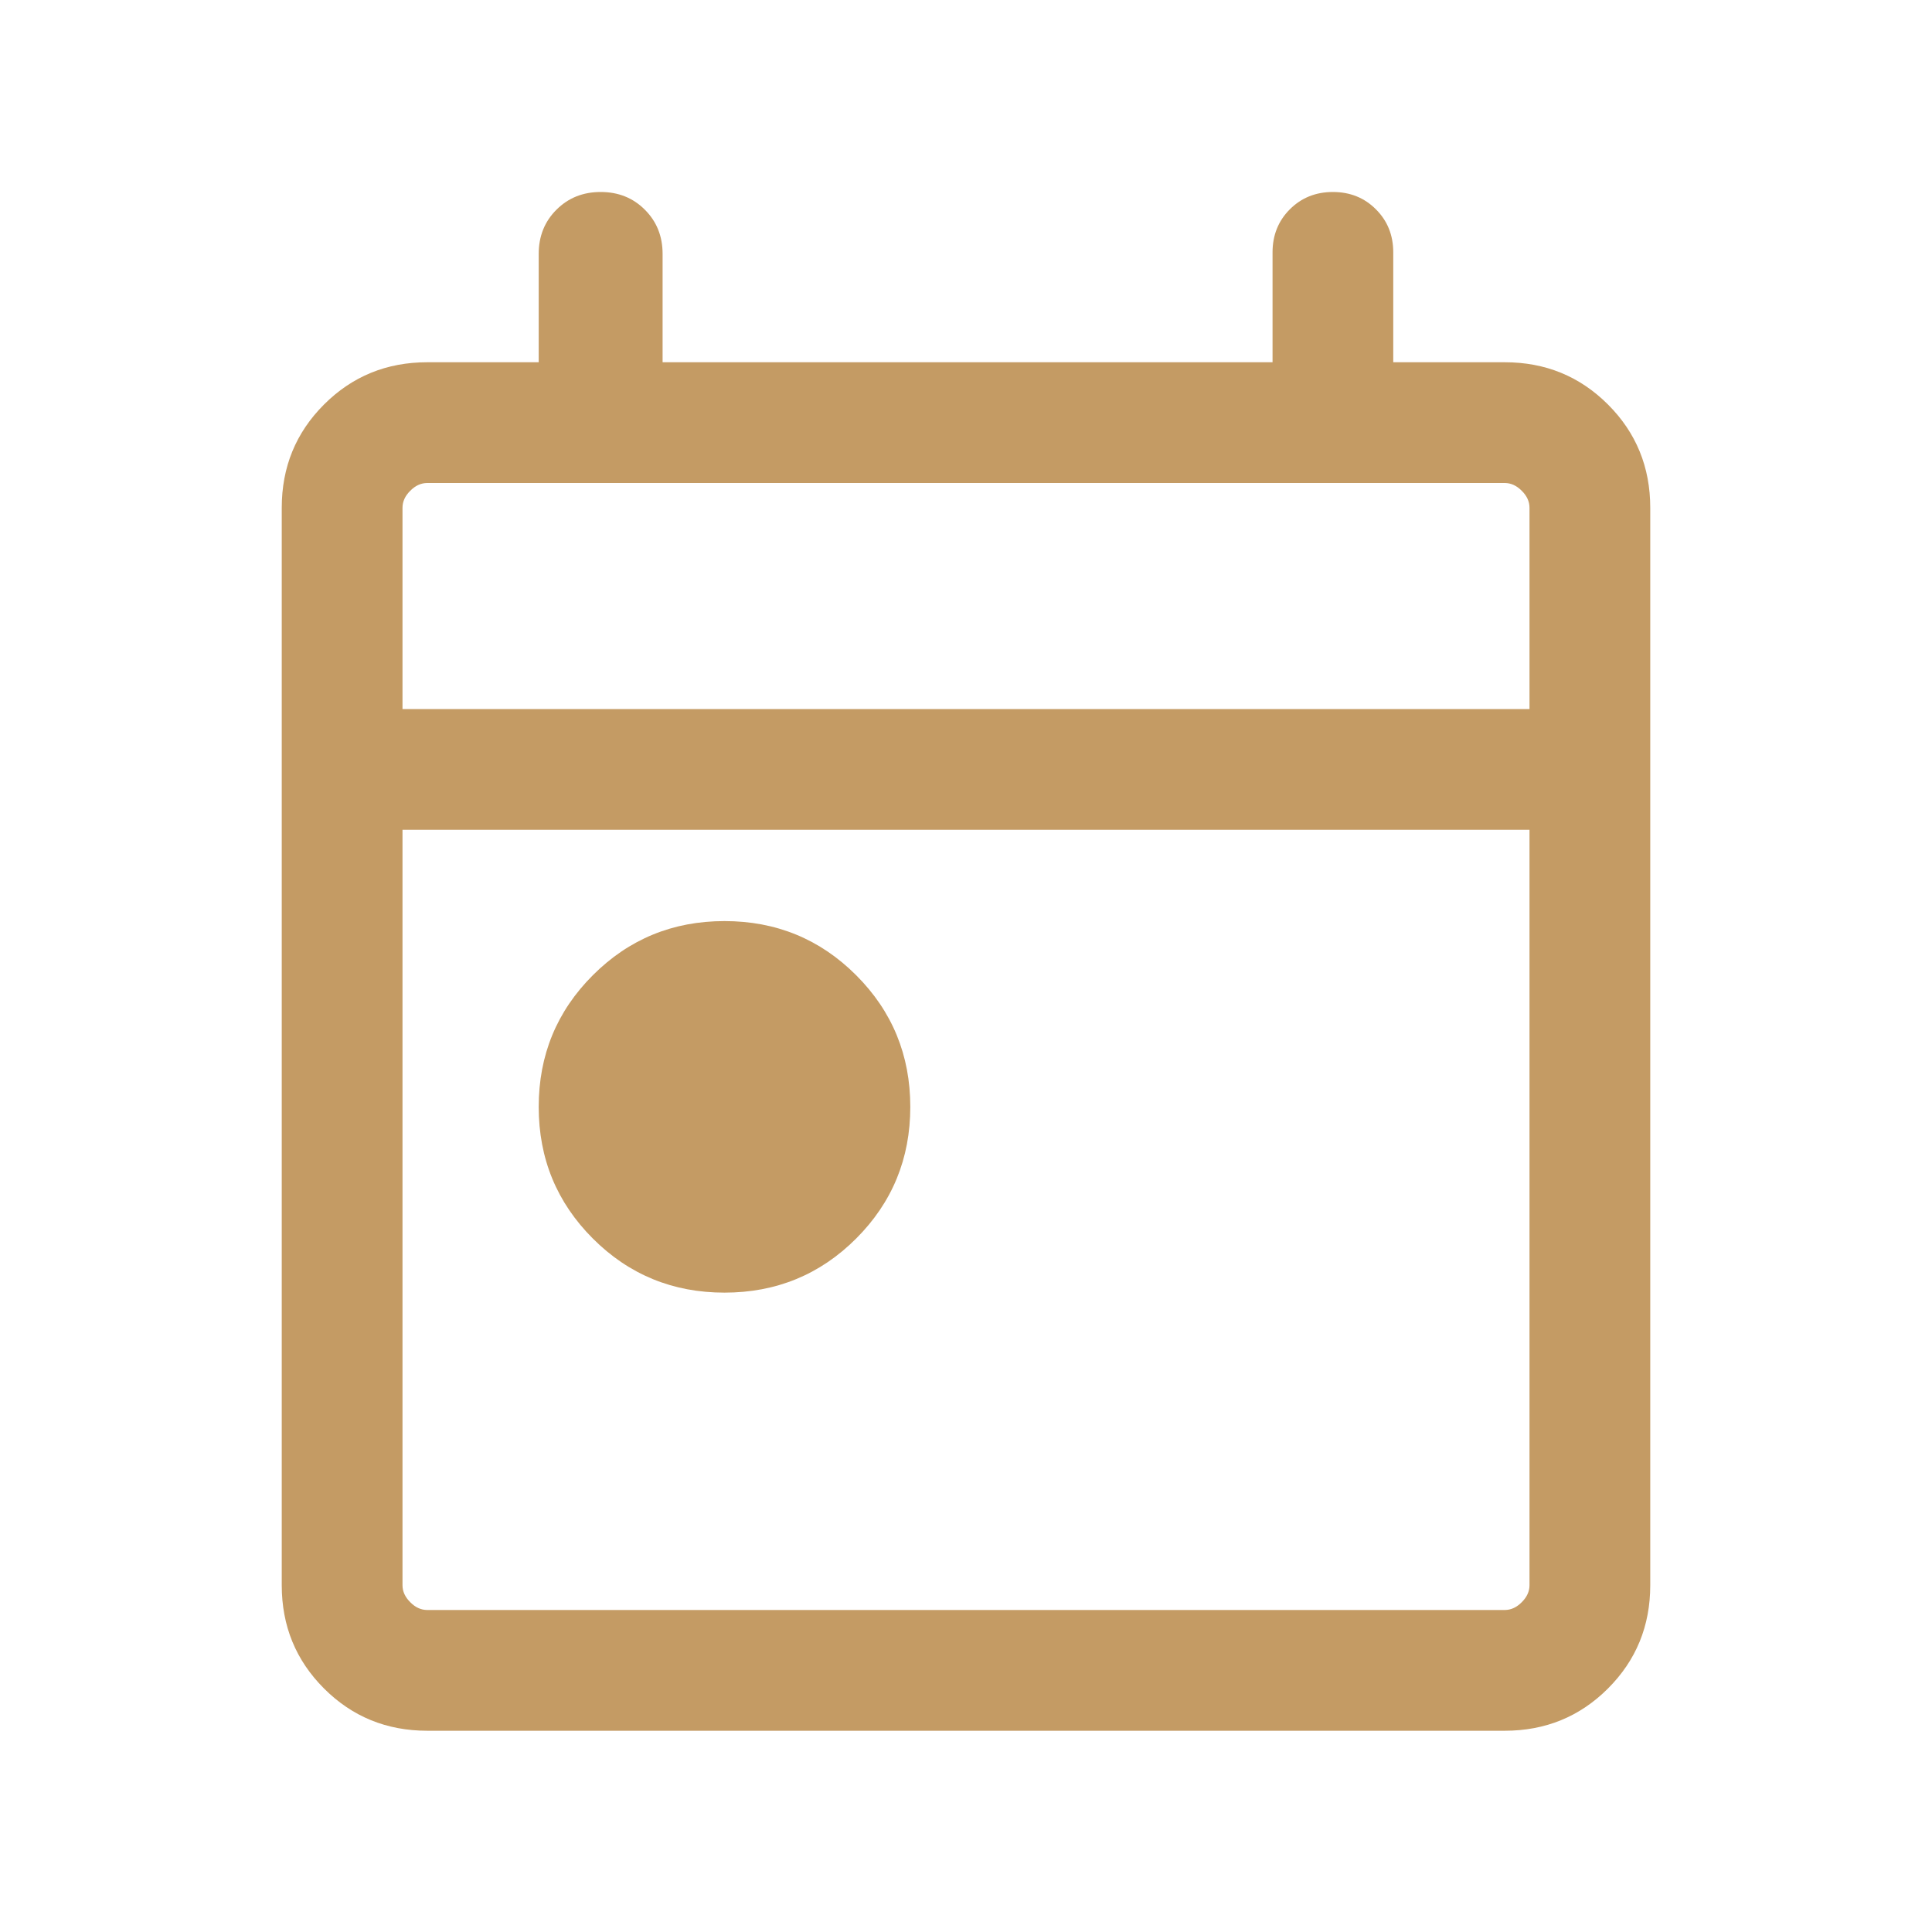 <svg width="48" height="48" viewBox="0 0 48 48" fill="none" xmlns="http://www.w3.org/2000/svg">
<mask id="mask0_3781_1066" style="mask-type:alpha" maskUnits="userSpaceOnUse" x="0" y="0" width="48" height="48">
<rect width="48" height="48" fill="#D9D9D9"/>
</mask>
<g mask="url(#mask0_3781_1066)">
<path d="M18 32.115C16.715 32.115 15.625 31.667 14.729 30.771C13.833 29.875 13.384 28.785 13.384 27.5C13.384 26.215 13.833 25.125 14.729 24.229C15.625 23.333 16.715 22.884 18 22.884C19.285 22.884 20.375 23.333 21.271 24.229C22.167 25.125 22.616 26.215 22.616 27.5C22.616 28.785 22.167 29.875 21.271 30.771C20.375 31.667 19.285 32.115 18 32.115ZM10.616 43C9.605 43 8.75 42.65 8.05 41.95C7.35 41.25 7 40.395 7 39.385V12.616C7 11.605 7.35 10.75 8.05 10.05C8.75 9.35 9.605 9 10.616 9H13.384V6.308C13.384 5.869 13.531 5.503 13.825 5.21C14.119 4.916 14.485 4.77 14.923 4.77C15.362 4.77 15.728 4.916 16.021 5.21C16.315 5.503 16.462 5.869 16.462 6.308V9H31.616V6.27C31.616 5.844 31.759 5.487 32.046 5.2C32.333 4.913 32.69 4.77 33.115 4.77C33.541 4.77 33.898 4.913 34.184 5.2C34.472 5.487 34.615 5.844 34.615 6.27V9H37.385C38.395 9 39.25 9.35 39.95 10.05C40.65 10.75 41 11.605 41 12.616V39.385C41 40.395 40.65 41.25 39.95 41.95C39.25 42.65 38.395 43 37.385 43H10.616ZM10.616 40H37.385C37.538 40 37.679 39.936 37.807 39.807C37.936 39.679 38 39.538 38 39.385V20.616H10V39.385C10 39.538 10.064 39.679 10.193 39.807C10.32 39.936 10.461 40 10.616 40ZM10 17.616H38V12.616C38 12.461 37.936 12.32 37.807 12.193C37.679 12.064 37.538 12 37.385 12H10.616C10.461 12 10.32 12.064 10.193 12.193C10.064 12.32 10 12.461 10 12.616V17.616Z" fill="#C49B64"/>
</g>
</svg>
